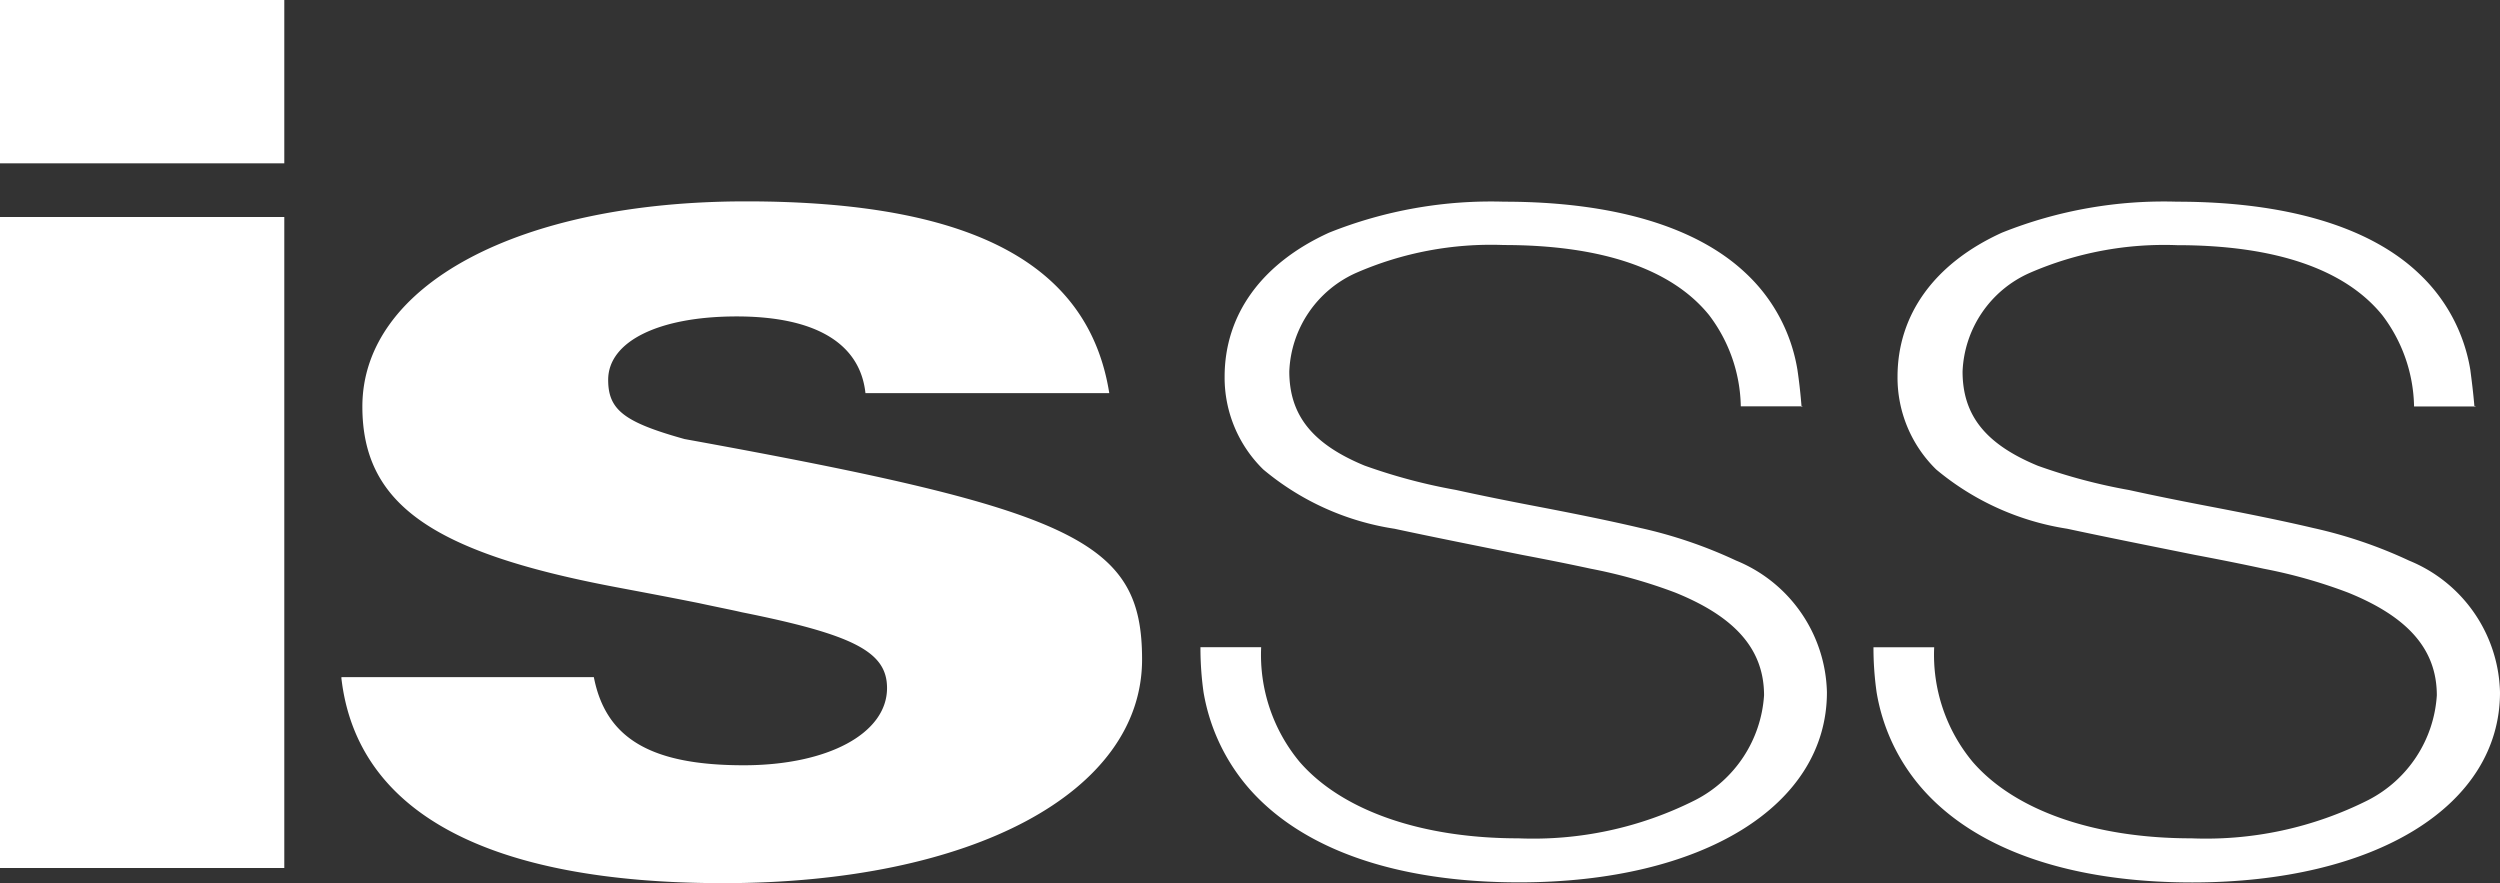 <svg xmlns="http://www.w3.org/2000/svg" width="91.253" height="32.235" viewBox="0 0 91.253 32.235">
  <rect x="0" y="0" width="91.253" height="32.235" fill="#333333" stroke="none"/>
  <path id="isss" d="M65.66,14.859c-.041-.522-.093-.964-.152-1.363A6.187,6.187,0,0,0,63.642,9.99C61.837,8.271,58.785,7.362,54.8,7.362a15.907,15.907,0,0,0-6.386,1.13C45.959,9.609,44.6,11.476,44.6,13.754a4.688,4.688,0,0,0,1.412,3.383A9.735,9.735,0,0,0,50.8,19.3c1.332.287,2.9.6,4.679.958.829.157,1.713.333,2.481.5a18.76,18.76,0,0,1,3.088.872c2.2.89,3.242,2.081,3.242,3.752a4.635,4.635,0,0,1-2.517,3.825A13.133,13.133,0,0,1,55.322,30.6c-3.549,0-6.447-1.019-7.982-2.788a6.113,6.113,0,0,1-1.406-4.188H43.718a11.638,11.638,0,0,0,.112,1.639,7.171,7.171,0,0,0,1.695,3.555c1.965,2.21,5.391,3.389,9.824,3.389,6.693,0,11.236-2.794,11.236-6.938a5.326,5.326,0,0,0-3.316-4.808,16.85,16.85,0,0,0-3.5-1.191c-1.167-.275-2.425-.527-3.776-.786-.982-.187-2.008-.393-2.947-.6a20.576,20.576,0,0,1-3.34-.89c-1.9-.786-2.745-1.836-2.745-3.438a4.114,4.114,0,0,1,2.45-3.6A12.3,12.3,0,0,1,54.79,8.944c3.561,0,6.122.866,7.491,2.554a5.657,5.657,0,0,1,1.16,3.334H65.7Zm-53.3,9.886c.561,4.93,5.391,7.491,13.938,7.491,9.087,0,15.289-3.31,15.289-8.166,0-4.316-2.388-5.446-16.7-8.044-2.2-.614-2.788-1.062-2.788-2.161,0-1.4,1.842-2.315,4.691-2.315,2.9,0,4.507,1,4.7,2.8h8.9c-.749-4.716-5.016-7-13.263-7-8.289,0-14,3.052-14,7.491,0,3.524,2.493,5.3,9.149,6.57.731.14,1.725.322,3.119.6.7.152,1.253.259,1.572.335,4.108.823,5.311,1.449,5.311,2.769,0,1.652-2.155,2.818-5.231,2.818-3.383,0-5.035-.976-5.471-3.217h-9.21ZM10.277,7.921H-.1V31.683H10.277V7.921Zm0-7.921H-.1V5.962H10.277V0ZM90.221,14.859c-.043-.522-.1-.964-.152-1.363A6.191,6.191,0,0,0,88.2,9.99C86.4,8.271,83.34,7.362,79.361,7.362a15.907,15.907,0,0,0-6.386,1.13c-2.456,1.117-3.813,2.984-3.813,5.262a4.688,4.688,0,0,0,1.412,3.383A9.789,9.789,0,0,0,75.357,19.3c1.332.287,2.9.6,4.679.958.835.157,1.719.333,2.487.5a18.46,18.46,0,0,1,3.082.872c2.2.89,3.242,2.081,3.242,3.752a4.627,4.627,0,0,1-2.511,3.825A13.15,13.15,0,0,1,79.889,30.6c-3.555,0-6.447-1.019-7.982-2.788A6.113,6.113,0,0,1,70.5,23.627H68.284a11.583,11.583,0,0,0,.114,1.639,7.1,7.1,0,0,0,1.695,3.555c1.965,2.21,5.4,3.389,9.824,3.389,6.693,0,11.236-2.794,11.236-6.938a5.326,5.326,0,0,0-3.316-4.808,16.85,16.85,0,0,0-3.5-1.191c-1.167-.275-2.425-.527-3.776-.786-.982-.187-2.008-.393-2.947-.6A20.452,20.452,0,0,1,74.281,17c-1.9-.786-2.745-1.836-2.745-3.438a4.114,4.114,0,0,1,2.45-3.6,12.3,12.3,0,0,1,5.379-1.013c3.561,0,6.122.866,7.491,2.554a5.657,5.657,0,0,1,1.16,3.334h2.26Z" transform="translate(0.1)" fill="#fff"/>
</svg>
